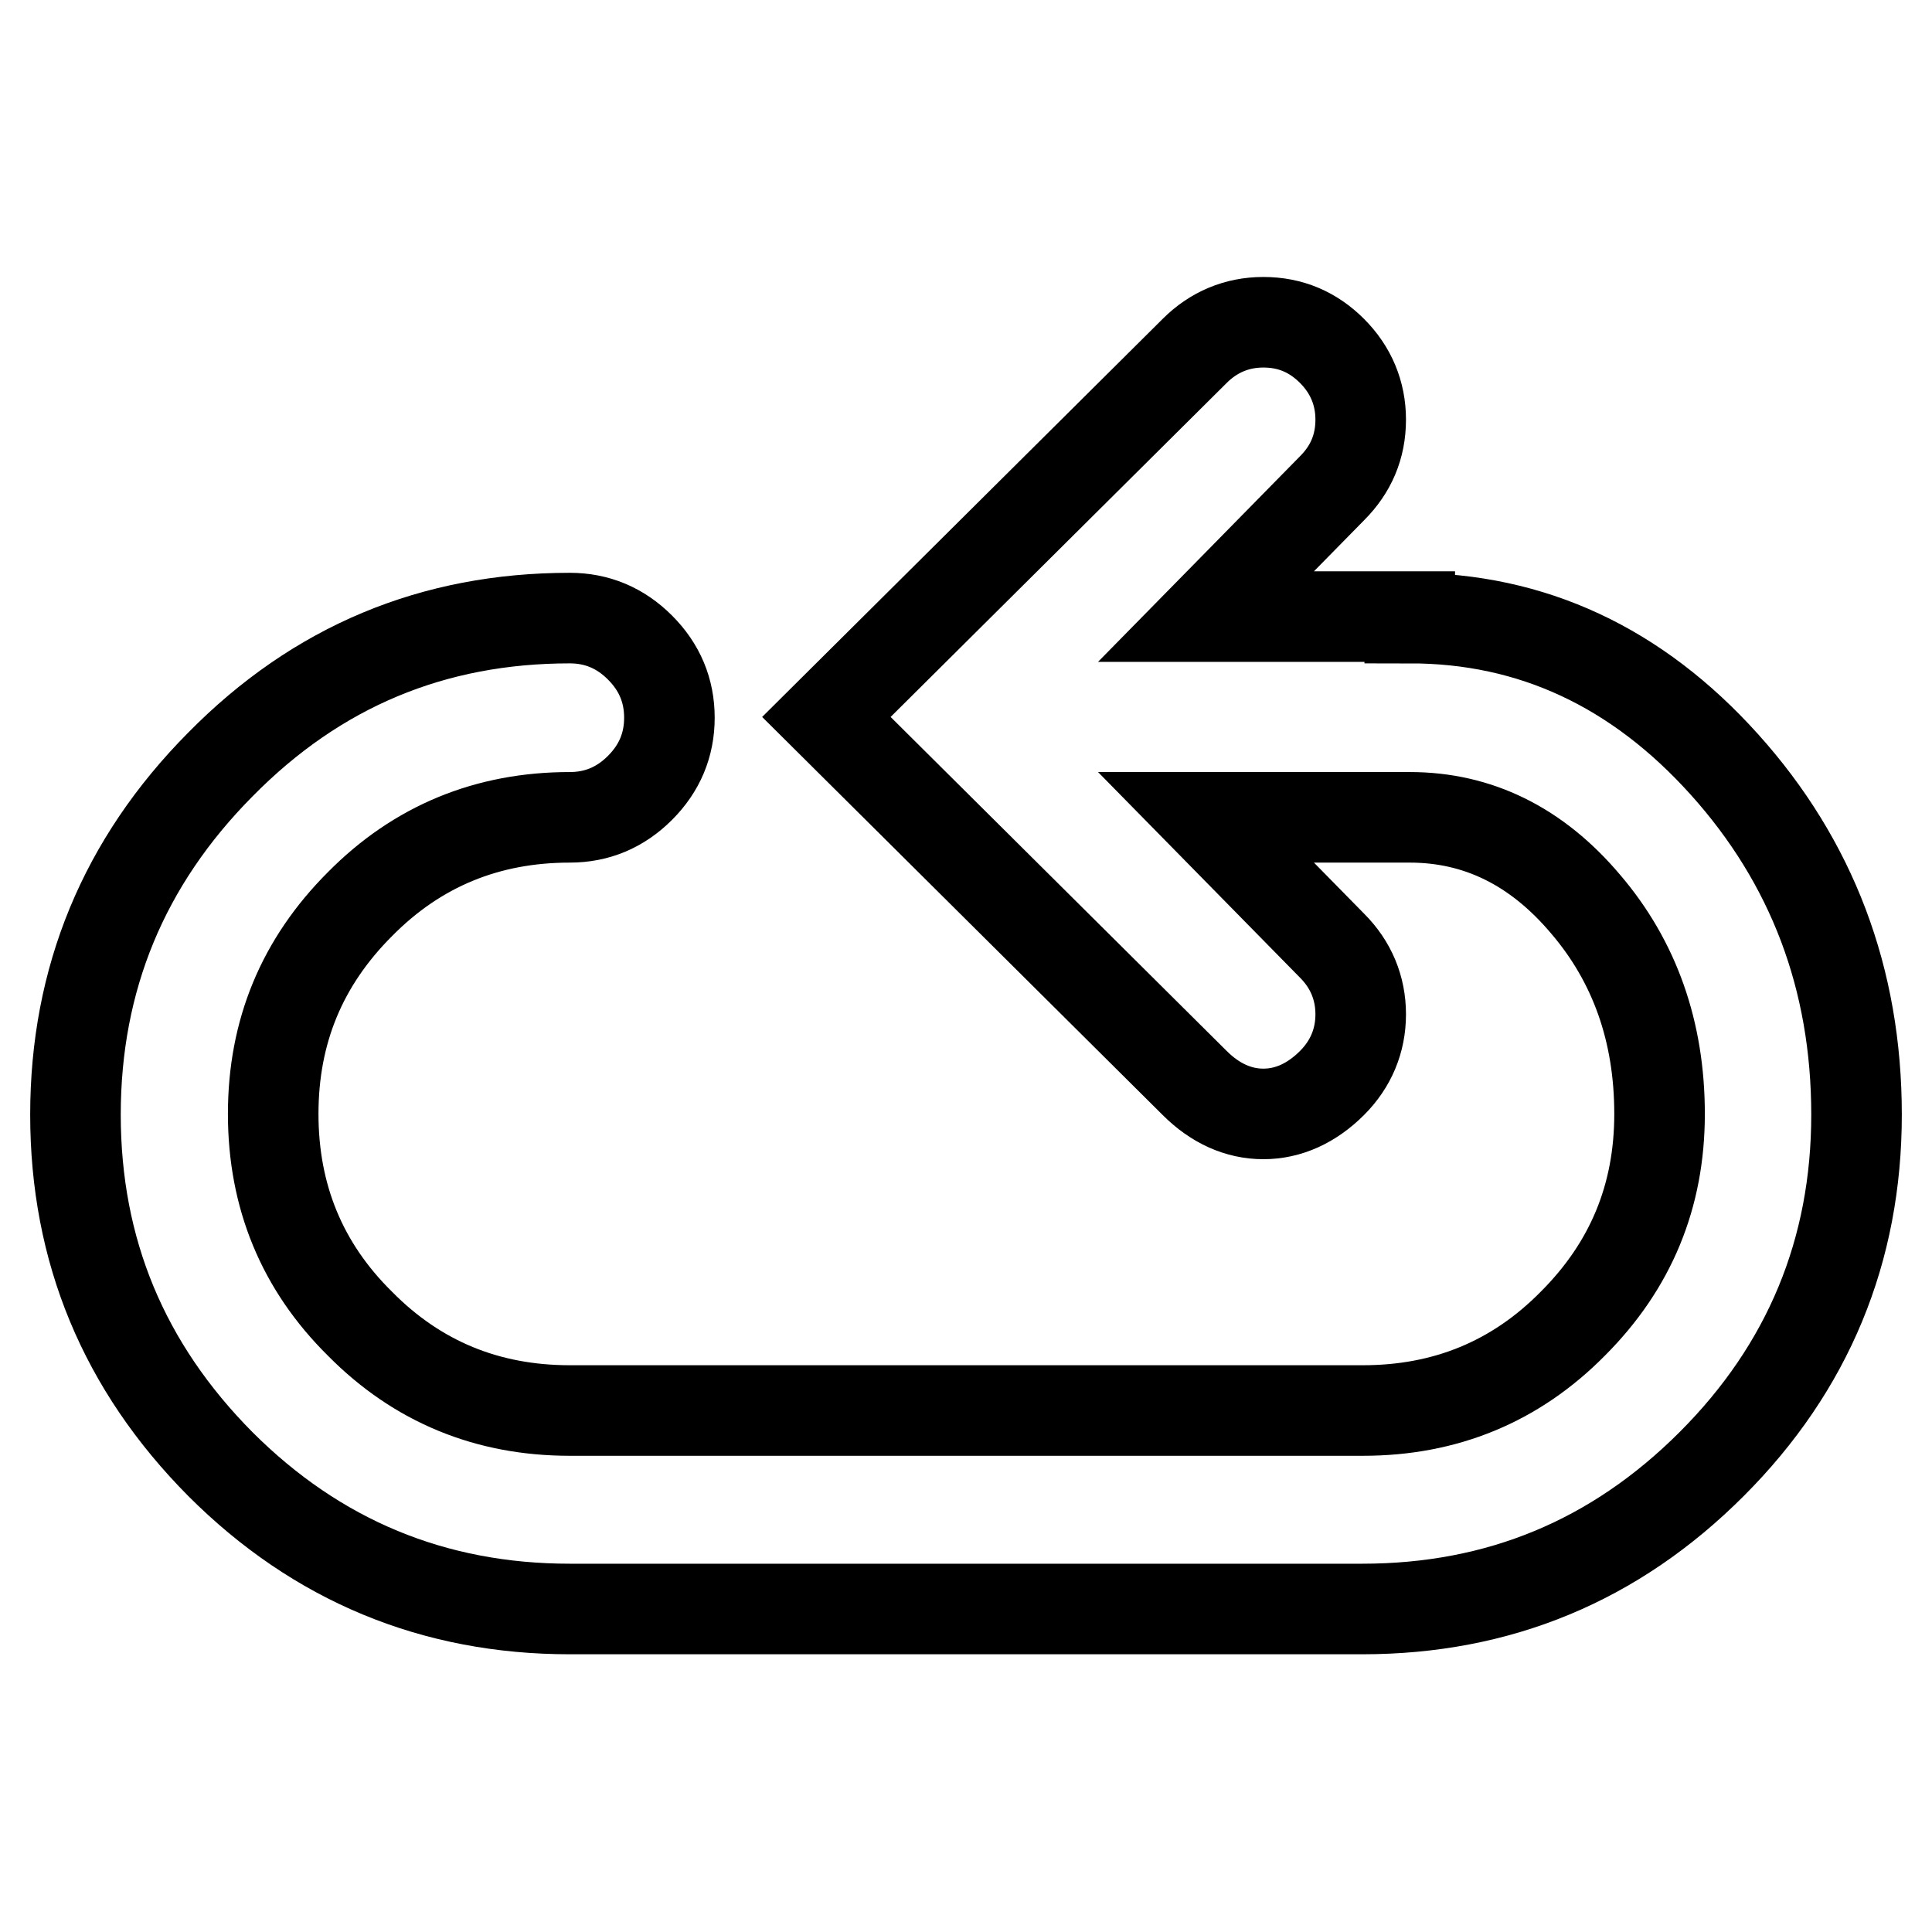 <?xml version="1.0" encoding="utf-8"?>
<!-- Svg Vector Icons : http://www.onlinewebfonts.com/icon -->
<!DOCTYPE svg PUBLIC "-//W3C//DTD SVG 1.1//EN" "http://www.w3.org/Graphics/SVG/1.1/DTD/svg11.dtd">
<svg version="1.1" xmlns="http://www.w3.org/2000/svg" xmlns:xlink="http://www.w3.org/1999/xlink" x="0px" y="0px" viewBox="0 0 256 256" enable-background="new 0 0 256 256" xml:space="preserve">
<g><g><g><path stroke-width="12" fill-opacity="0" stroke="#000000"  d="M186.8,81.9c16.2,0,30.1,6.5,41.7,19.4c11.6,12.9,17.5,28.4,17.5,46.4s-6.4,33.5-19.2,46.3c-12.8,12.8-28.2,19.2-46.3,19.2H75.5c-18,0-33.5-6.4-46.3-19.2C16.4,181.1,10,165.7,10,147.7s6.4-33.5,19.2-46.4C42,88.3,57.4,81.9,75.5,81.9c3.6,0,6.7,1.3,9.3,3.9c2.6,2.6,3.9,5.7,3.9,9.3c0,3.6-1.3,6.7-3.9,9.3c-2.6,2.6-5.7,3.9-9.3,3.9c-10.9,0-20.2,3.8-27.8,11.5c-7.7,7.7-11.5,16.9-11.5,27.8c0,10.9,3.8,20.2,11.5,27.8c7.6,7.7,16.9,11.5,27.8,11.5h105.1c10.9,0,20.2-3.8,27.8-11.5c7.7-7.7,11.5-16.9,11.5-27.8s-3.3-20.2-9.8-27.8c-6.5-7.7-14.3-11.5-23.3-11.5h-27l16.7,17c2.5,2.5,3.8,5.6,3.8,9.1s-1.3,6.6-3.8,9.1c-2.7,2.7-5.8,4.1-9.1,4.1s-6.4-1.4-9.1-4.1l-48.8-48.5l48.8-48.5c2.5-2.5,5.6-3.8,9.1-3.8c3.6,0,6.6,1.3,9.1,3.8c2.5,2.5,3.8,5.6,3.8,9.1c0,3.6-1.3,6.6-3.8,9.1l-16.7,17H186.8z"/></g></g></g>
</svg>